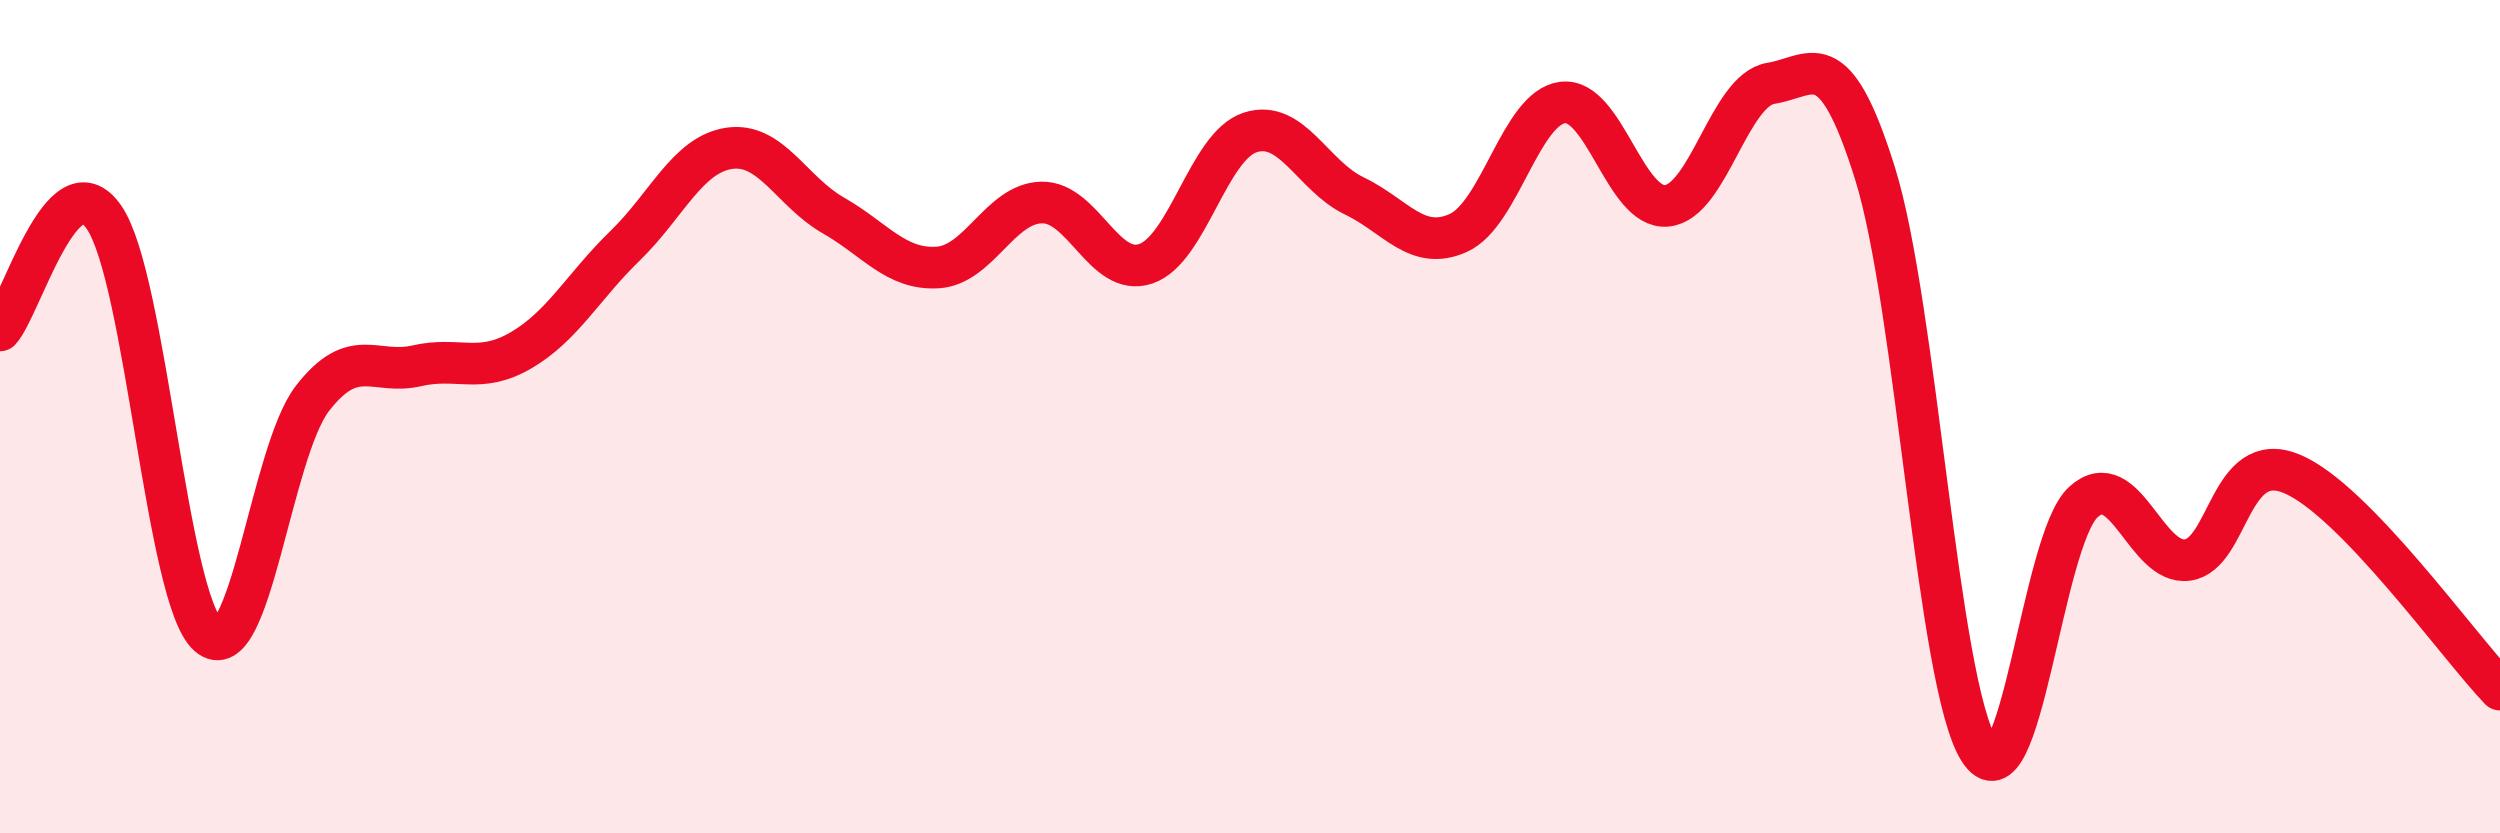 
    <svg width="60" height="20" viewBox="0 0 60 20" xmlns="http://www.w3.org/2000/svg">
      <path
        d="M 0,7.93 C 0.5,7.39 1.5,3.76 2.5,5.22 C 3.5,6.68 4,14.38 5,15.25 C 6,16.12 6.5,10.85 7.5,9.56 C 8.5,8.27 9,9.01 10,8.78 C 11,8.55 11.5,8.99 12.5,8.41 C 13.5,7.83 14,6.87 15,5.9 C 16,4.93 16.5,3.71 17.5,3.56 C 18.5,3.41 19,4.6 20,5.17 C 21,5.74 21.5,6.48 22.5,6.42 C 23.5,6.36 24,4.88 25,4.86 C 26,4.84 26.5,6.67 27.5,6.33 C 28.5,5.99 29,3.51 30,3.18 C 31,2.85 31.5,4.22 32.5,4.7 C 33.5,5.18 34,6.04 35,5.59 C 36,5.14 36.5,2.59 37.5,2.46 C 38.5,2.33 39,5.03 40,4.94 C 41,4.85 41.5,2.16 42.5,2 C 43.5,1.84 44,0.96 45,4.16 C 46,7.36 46.5,16.42 47.5,18 C 48.5,19.58 49,12.96 50,12.05 C 51,11.14 51.5,13.58 52.5,13.44 C 53.5,13.3 53.5,10.75 55,11.37 C 56.5,11.99 59,15.51 60,16.55L60 20L0 20Z"
        fill="#EB0A25"
        opacity="0.1"
        stroke-linecap="round"
        stroke-linejoin="round"
      />
      <path
        d="M 0,7.93 C 0.5,7.39 1.5,3.76 2.5,5.22 C 3.5,6.68 4,14.38 5,15.25 C 6,16.12 6.5,10.85 7.5,9.56 C 8.5,8.27 9,9.01 10,8.78 C 11,8.55 11.5,8.99 12.5,8.41 C 13.5,7.83 14,6.87 15,5.9 C 16,4.93 16.5,3.71 17.5,3.56 C 18.5,3.41 19,4.6 20,5.17 C 21,5.74 21.5,6.48 22.5,6.42 C 23.5,6.36 24,4.88 25,4.86 C 26,4.84 26.5,6.67 27.5,6.33 C 28.5,5.99 29,3.51 30,3.18 C 31,2.85 31.5,4.22 32.5,4.7 C 33.5,5.18 34,6.04 35,5.59 C 36,5.14 36.5,2.59 37.5,2.46 C 38.5,2.33 39,5.03 40,4.94 C 41,4.85 41.5,2.16 42.5,2 C 43.5,1.84 44,0.96 45,4.16 C 46,7.36 46.5,16.42 47.5,18 C 48.5,19.58 49,12.96 50,12.05 C 51,11.14 51.5,13.58 52.5,13.44 C 53.5,13.3 53.5,10.75 55,11.37 C 56.5,11.99 59,15.51 60,16.55"
        stroke="#EB0A25"
        stroke-width="1"
        fill="none"
        stroke-linecap="round"
        stroke-linejoin="round"
      />
    </svg>
  